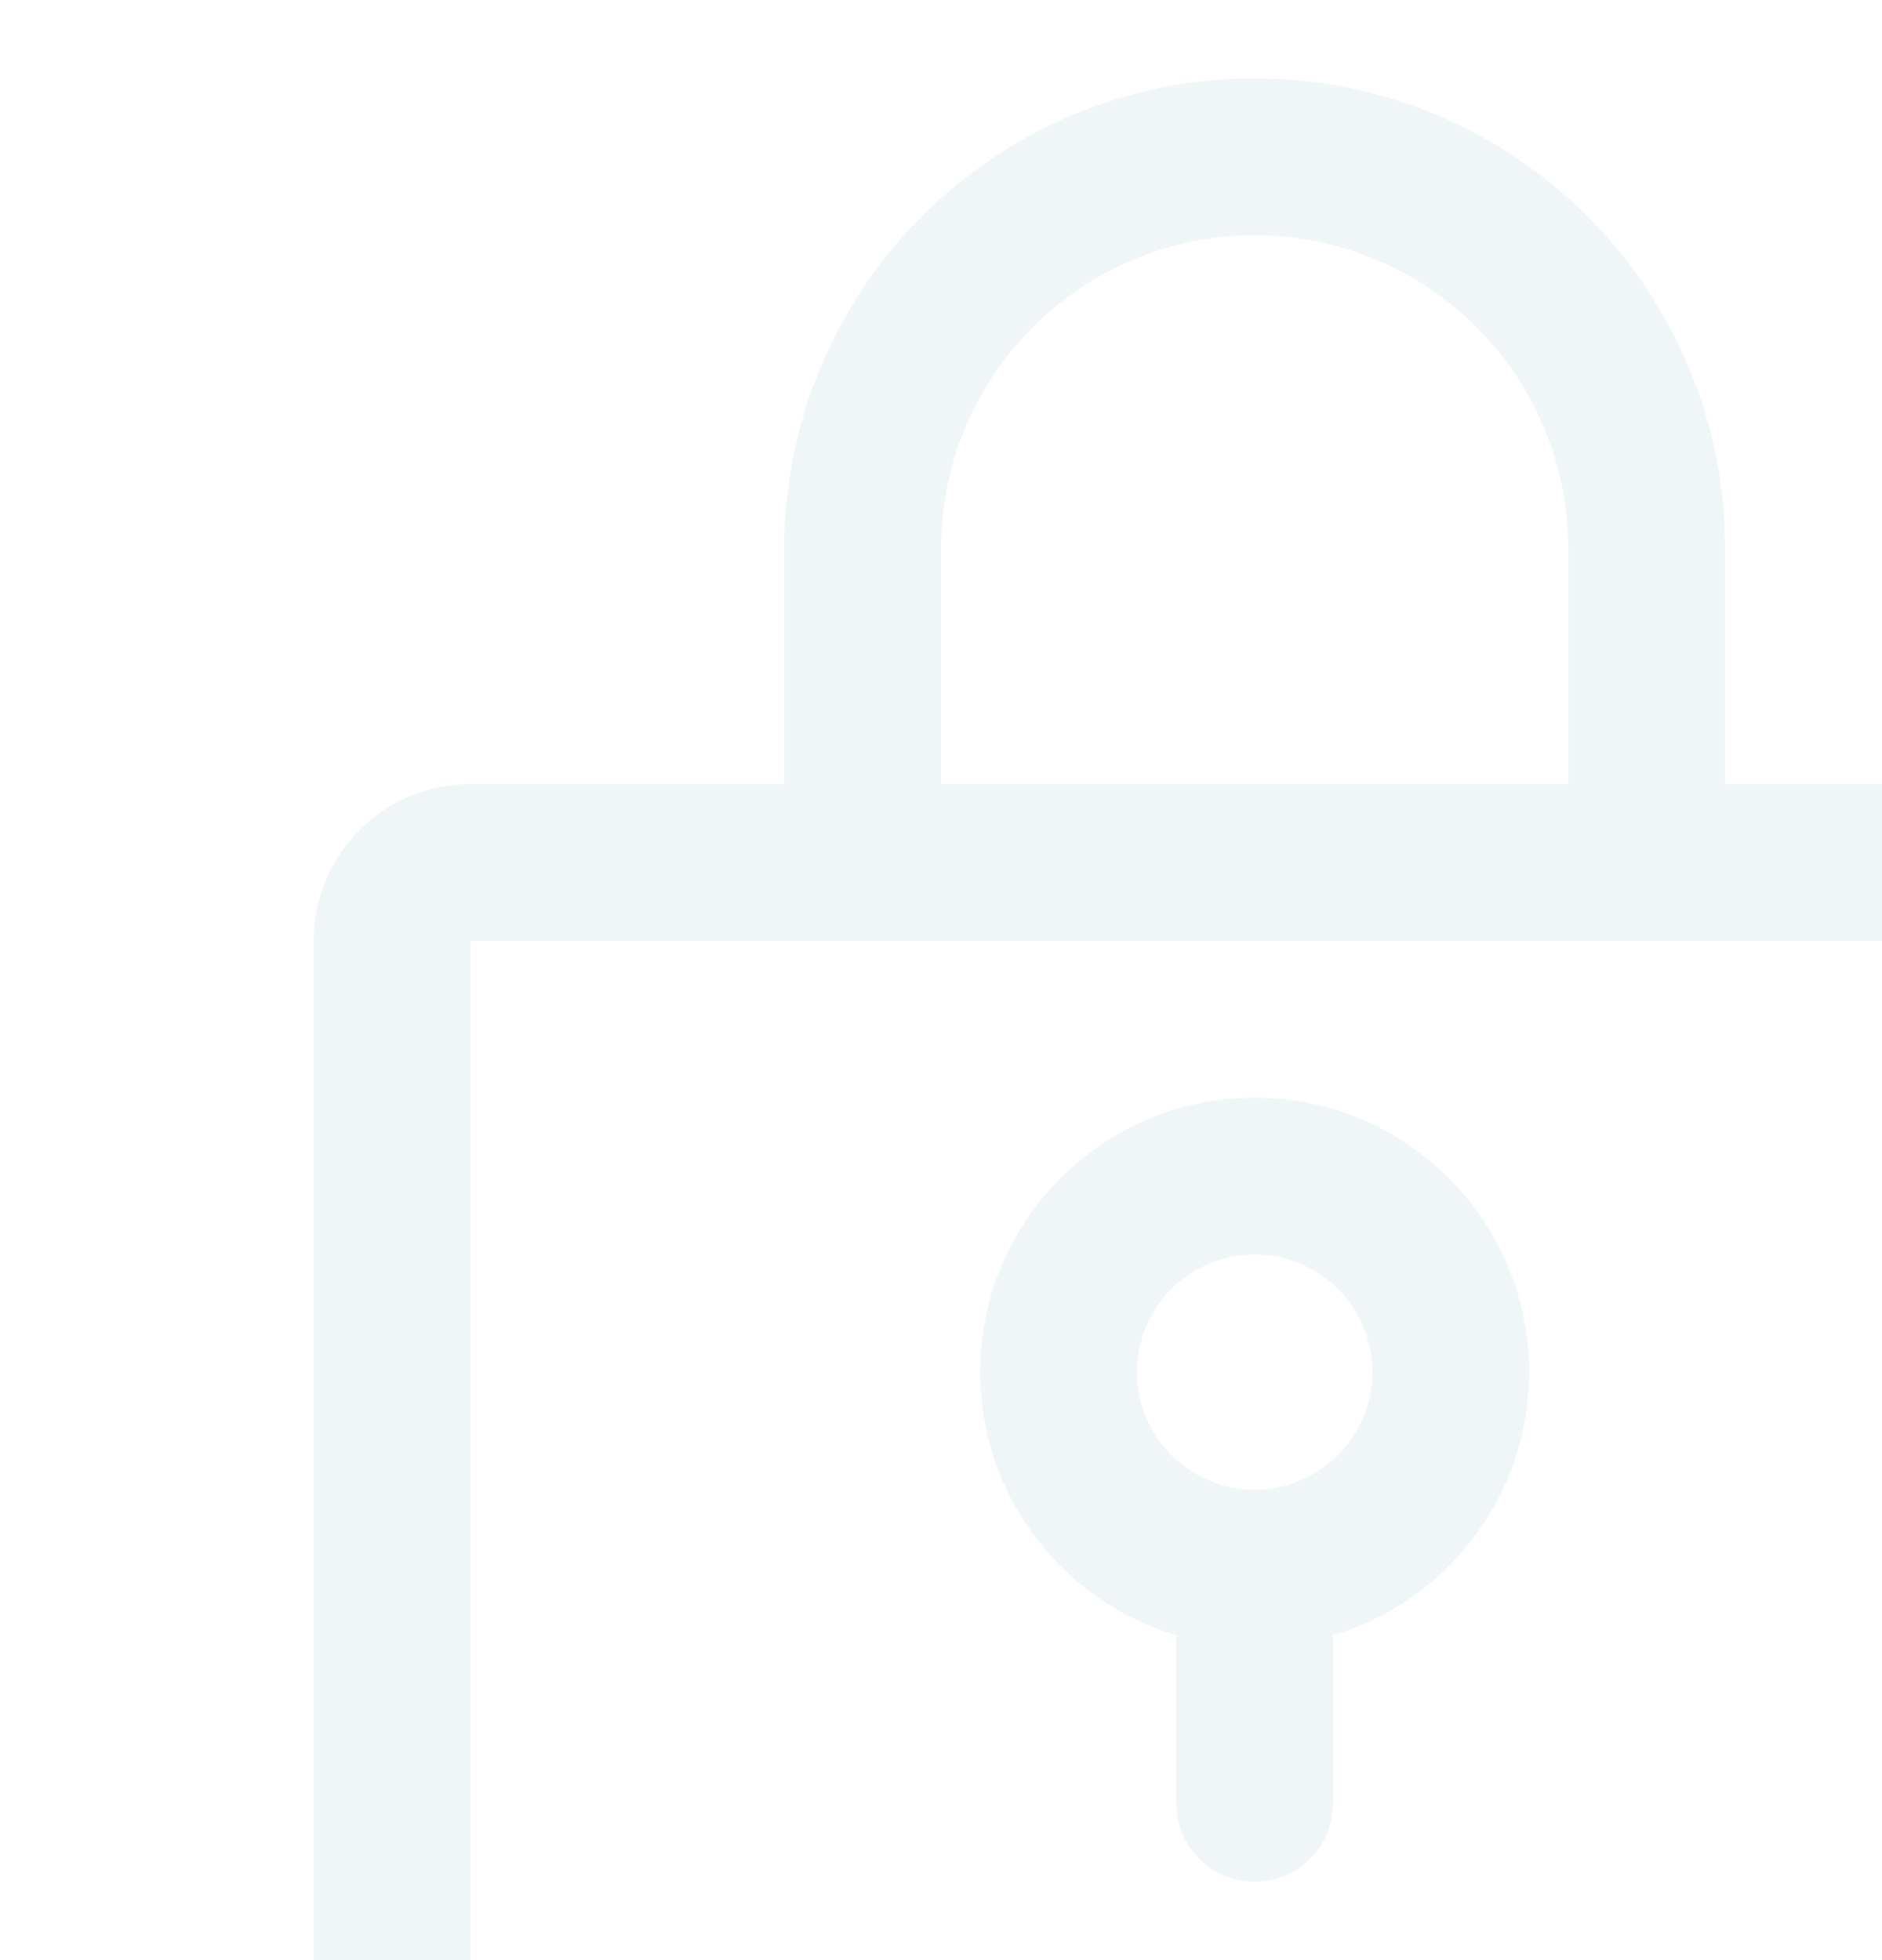 <svg width="192" height="200" viewBox="0 0 192 200" fill="none" xmlns="http://www.w3.org/2000/svg">
<g opacity="0.06" clip-path="url(#clip0_3679_5527)">
<path d="M128 160C139.046 160 148 151.046 148 140C148 128.954 139.046 120 128 120C116.954 120 108 128.954 108 140C108 151.046 116.954 160 128 160Z" stroke="#00538B" stroke-width="16" stroke-linecap="round" stroke-linejoin="round"/>
<path d="M128 160V184" stroke="#00538B" stroke-width="16" stroke-linecap="round" stroke-linejoin="round"/>
<path d="M208 88H48C43.582 88 40 91.582 40 96V208C40 212.418 43.582 216 48 216H208C212.418 216 216 212.418 216 208V96C216 91.582 212.418 88 208 88Z" stroke="#00538B" stroke-width="16" stroke-linecap="round" stroke-linejoin="round"/>
<path d="M88 88V56C88 45.391 92.214 35.217 99.716 27.716C107.217 20.214 117.391 16 128 16C138.609 16 148.783 20.214 156.284 27.716C163.786 35.217 168 45.391 168 56V88" stroke="#00538B" stroke-width="16" stroke-linecap="round" stroke-linejoin="round"/>
</g>
<defs>
<clipPath id="clip0_3679_5527">
<rect width="256" height="256" fill="white"/>
</clipPath>
</defs>
</svg>
